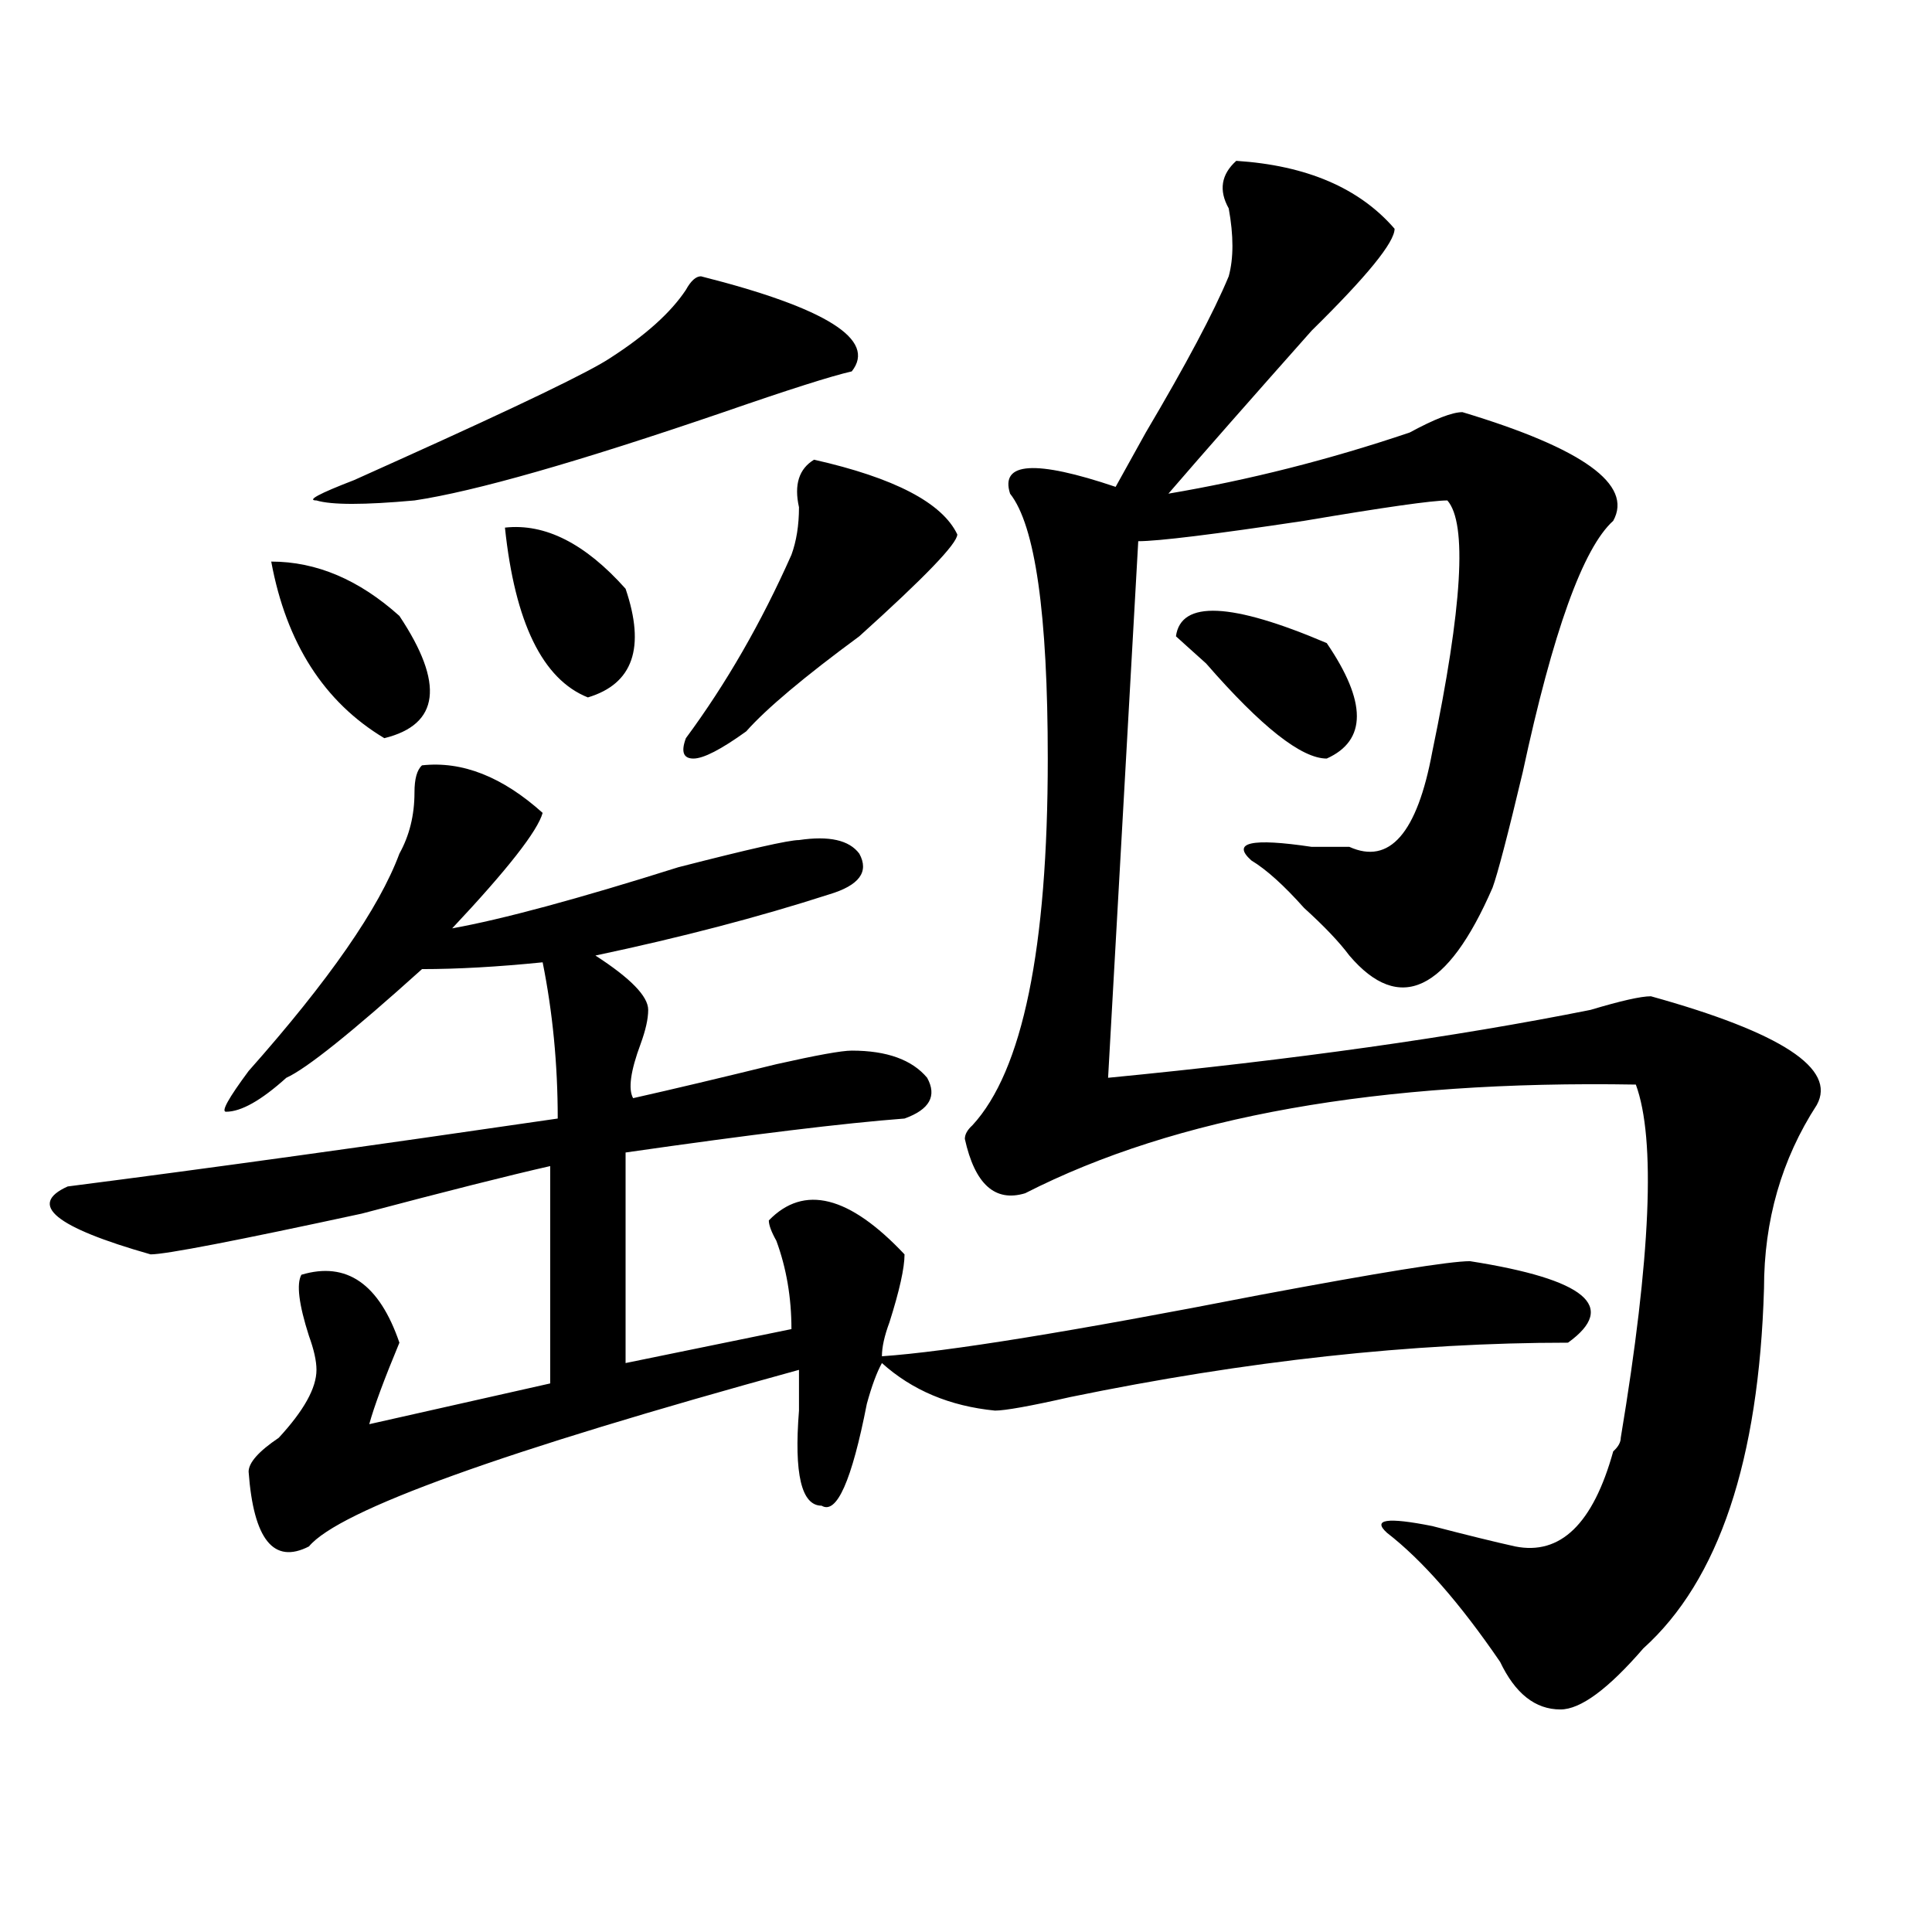 <?xml version="1.0" encoding="utf-8"?>
<!-- Generator: Adobe Illustrator 16.0.0, SVG Export Plug-In . SVG Version: 6.00 Build 0)  -->
<!DOCTYPE svg PUBLIC "-//W3C//DTD SVG 1.1//EN" "http://www.w3.org/Graphics/SVG/1.1/DTD/svg11.dtd">
<svg version="1.1" id="图层_1" xmlns="http://www.w3.org/2000/svg" xmlns:xlink="http://www.w3.org/1999/xlink" x="0px" y="0px"
	 width="1000px" height="1000px" viewBox="0 0 1000 1000" enable-background="new 0 0 1000 1000" xml:space="preserve">
<path d="M218.434,396.141c20.792-2.307,41.585,5.878,62.438,24.609c-2.622,9.394-18.231,29.334-46.828,59.766
	c25.976-4.669,64.999-15.216,117.07-31.641c36.401-9.338,57.194-14.063,62.438-14.063c15.609-2.307,25.976,0,31.219,7.031
	c5.183,9.394,0,16.425-15.609,21.094c-36.462,11.756-76.767,22.303-120.973,31.641c18.171,11.756,27.316,21.094,27.316,28.125
	c0,4.725-1.341,10.547-3.902,17.578c-5.243,14.063-6.524,23.456-3.902,28.125c20.792-4.669,45.487-10.547,74.145-17.578
	c20.792-4.669,33.78-7.031,39.023-7.031c18.171,0,31.219,4.725,39.023,14.063c5.183,9.394,1.28,16.425-11.707,21.094
	c-31.219,2.362-79.388,8.24-144.387,17.578v108.984l85.852-17.578c0-16.369-2.622-31.641-7.805-45.703
	c-2.622-4.669-3.902-8.185-3.902-10.547c18.171-18.731,41.585-12.854,70.242,17.578c0,7.031-2.622,18.787-7.805,35.156
	c-2.622,7.031-3.902,12.909-3.902,17.578c33.78-2.307,98.839-12.854,195.117-31.641c62.438-11.7,98.839-17.578,109.266-17.578
	c59.815,9.394,76.706,23.456,50.73,42.188c-80.669,0-166.521,9.394-257.555,28.125c-20.853,4.725-33.841,7.031-39.023,7.031
	c-23.414-2.307-42.926-10.547-58.535-24.609c-2.622,4.725-5.243,11.756-7.805,21.094c-7.805,39.881-15.609,57.459-23.414,52.734
	c-10.427,0-14.329-16.369-11.707-49.219c0-9.338,0-16.369,0-21.094c-153.532,42.188-238.043,72.675-253.652,91.406
	c-18.231,9.338-28.657-3.516-31.219-38.672c0-4.669,5.183-10.547,15.609-17.578c12.987-14.063,19.512-25.763,19.512-35.156
	c0-4.669-1.341-10.547-3.902-17.578c-5.243-16.369-6.524-26.916-3.902-31.641c23.414-7.031,40.304,4.725,50.73,35.156
	c-7.805,18.787-13.048,32.85-15.609,42.188l93.656-21.094c0-21.094,0-58.557,0-112.5c-20.853,4.725-53.353,12.909-97.559,24.609
	c-65.06,14.063-101.461,21.094-109.266,21.094c-49.45-14.063-63.778-25.763-42.926-35.156
	c72.804-9.338,157.374-21.094,253.652-35.156c0-28.125-2.622-55.041-7.805-80.859c-23.414,2.362-44.267,3.516-62.438,3.516
	c-36.462,32.85-59.876,51.581-70.242,56.25c-13.048,11.756-23.414,17.578-31.219,17.578c-2.622,0,1.28-7.031,11.707-21.094
	c41.585-46.856,67.62-84.375,78.047-112.5c5.183-9.338,7.805-19.885,7.805-31.641C214.531,403.172,215.812,398.503,218.434,396.141z
	 M140.387,290.672c23.414,0,45.487,9.394,66.34,28.125c23.414,35.156,20.792,56.25-7.805,63.281
	C167.703,363.347,148.191,332.859,140.387,290.672z M362.82,143.016c64.999,16.425,91.034,32.85,78.047,49.219
	c-10.427,2.362-32.56,9.394-66.34,21.094c-75.485,25.818-128.777,41.034-159.996,45.703c-26.036,2.362-42.926,2.362-50.73,0
	c-5.243,0,1.28-3.516,19.512-10.547c5.183-2.307,12.987-5.822,23.414-10.547c62.438-28.125,98.839-45.703,109.266-52.734
	c18.171-11.7,31.219-23.4,39.023-35.156C357.577,145.378,360.198,143.016,362.82,143.016z M261.359,273.094
	c20.792-2.307,41.585,8.24,62.438,31.641c10.366,30.487,3.902,49.219-19.512,56.25C280.871,351.646,266.542,322.313,261.359,273.094
	z M421.355,237.938c41.585,9.394,66.34,22.303,74.145,38.672c0,4.725-16.95,22.303-50.73,52.734
	c-28.657,21.094-48.169,37.519-58.535,49.219c-13.048,9.394-22.134,14.063-27.316,14.063c-5.243,0-6.524-3.516-3.902-10.547
	c20.792-28.125,39.023-59.766,54.633-94.922c2.562-7.031,3.902-15.216,3.902-24.609
	C410.929,250.847,413.551,242.662,421.355,237.938z M639.887,83.25c36.401,2.362,63.718,14.063,81.949,35.156
	c0,7.031-14.329,24.609-42.926,52.734c-31.219,35.156-55.974,63.281-74.145,84.375c41.585-7.031,83.229-17.578,124.875-31.641
	c12.987-7.031,22.073-10.547,27.316-10.547c62.438,18.787,88.413,37.519,78.047,56.25c-15.609,14.063-31.219,57.459-46.828,130.078
	c-7.805,32.85-13.048,52.734-15.609,59.766c-23.414,53.943-48.169,65.644-74.145,35.156c-5.243-7.031-13.048-15.216-23.414-24.609
	c-10.427-11.7-19.512-19.885-27.316-24.609c-10.427-9.338,0-11.7,31.219-7.031c10.366,0,16.89,0,19.512,0
	c20.792,9.394,35.121-7.031,42.926-49.219c15.609-74.981,18.171-118.322,7.805-130.078c-7.805,0-32.56,3.516-74.145,10.547
	c-46.828,7.031-75.485,10.547-85.852,10.547l-15.609,277.734c96.218-9.338,179.508-21.094,249.75-35.156
	c15.609-4.669,25.976-7.031,31.219-7.031c67.62,18.787,96.218,37.519,85.852,56.25c-18.231,28.125-27.316,59.766-27.316,94.922
	c-2.622,89.1-23.414,151.172-62.438,186.328c-18.231,21.094-32.56,31.641-42.926,31.641c-13.048,0-23.414-8.24-31.219-24.609
	c-20.853-30.487-40.364-52.734-58.535-66.797c-7.805-7.031,0-8.185,23.414-3.516c18.171,4.725,32.499,8.24,42.926,10.547
	c23.414,4.669,40.304-11.7,50.73-49.219c2.562-2.307,3.902-4.669,3.902-7.031c15.609-93.713,18.171-154.688,7.805-182.813
	c-132.68-2.307-238.043,16.425-316.09,56.25c-15.609,4.725-26.036-4.669-31.219-28.125c0-2.307,1.28-4.669,3.902-7.031
	c25.976-28.125,39.023-91.406,39.023-189.844c0-74.981-6.524-120.685-19.512-137.109c-5.243-16.369,12.987-17.578,54.633-3.516
	c2.562-4.669,7.805-14.063,15.609-28.125c20.792-35.156,35.121-62.072,42.926-80.859c2.562-9.338,2.562-21.094,0-35.156
	C630.741,98.521,632.082,90.281,639.887,83.25z M608.668,329.344c2.562-18.731,28.597-17.578,78.047,3.516
	c20.792,30.487,20.792,50.428,0,59.766c-13.048,0-33.841-16.369-62.438-49.219C616.473,336.375,611.229,331.706,608.668,329.344z"/>
</svg>
